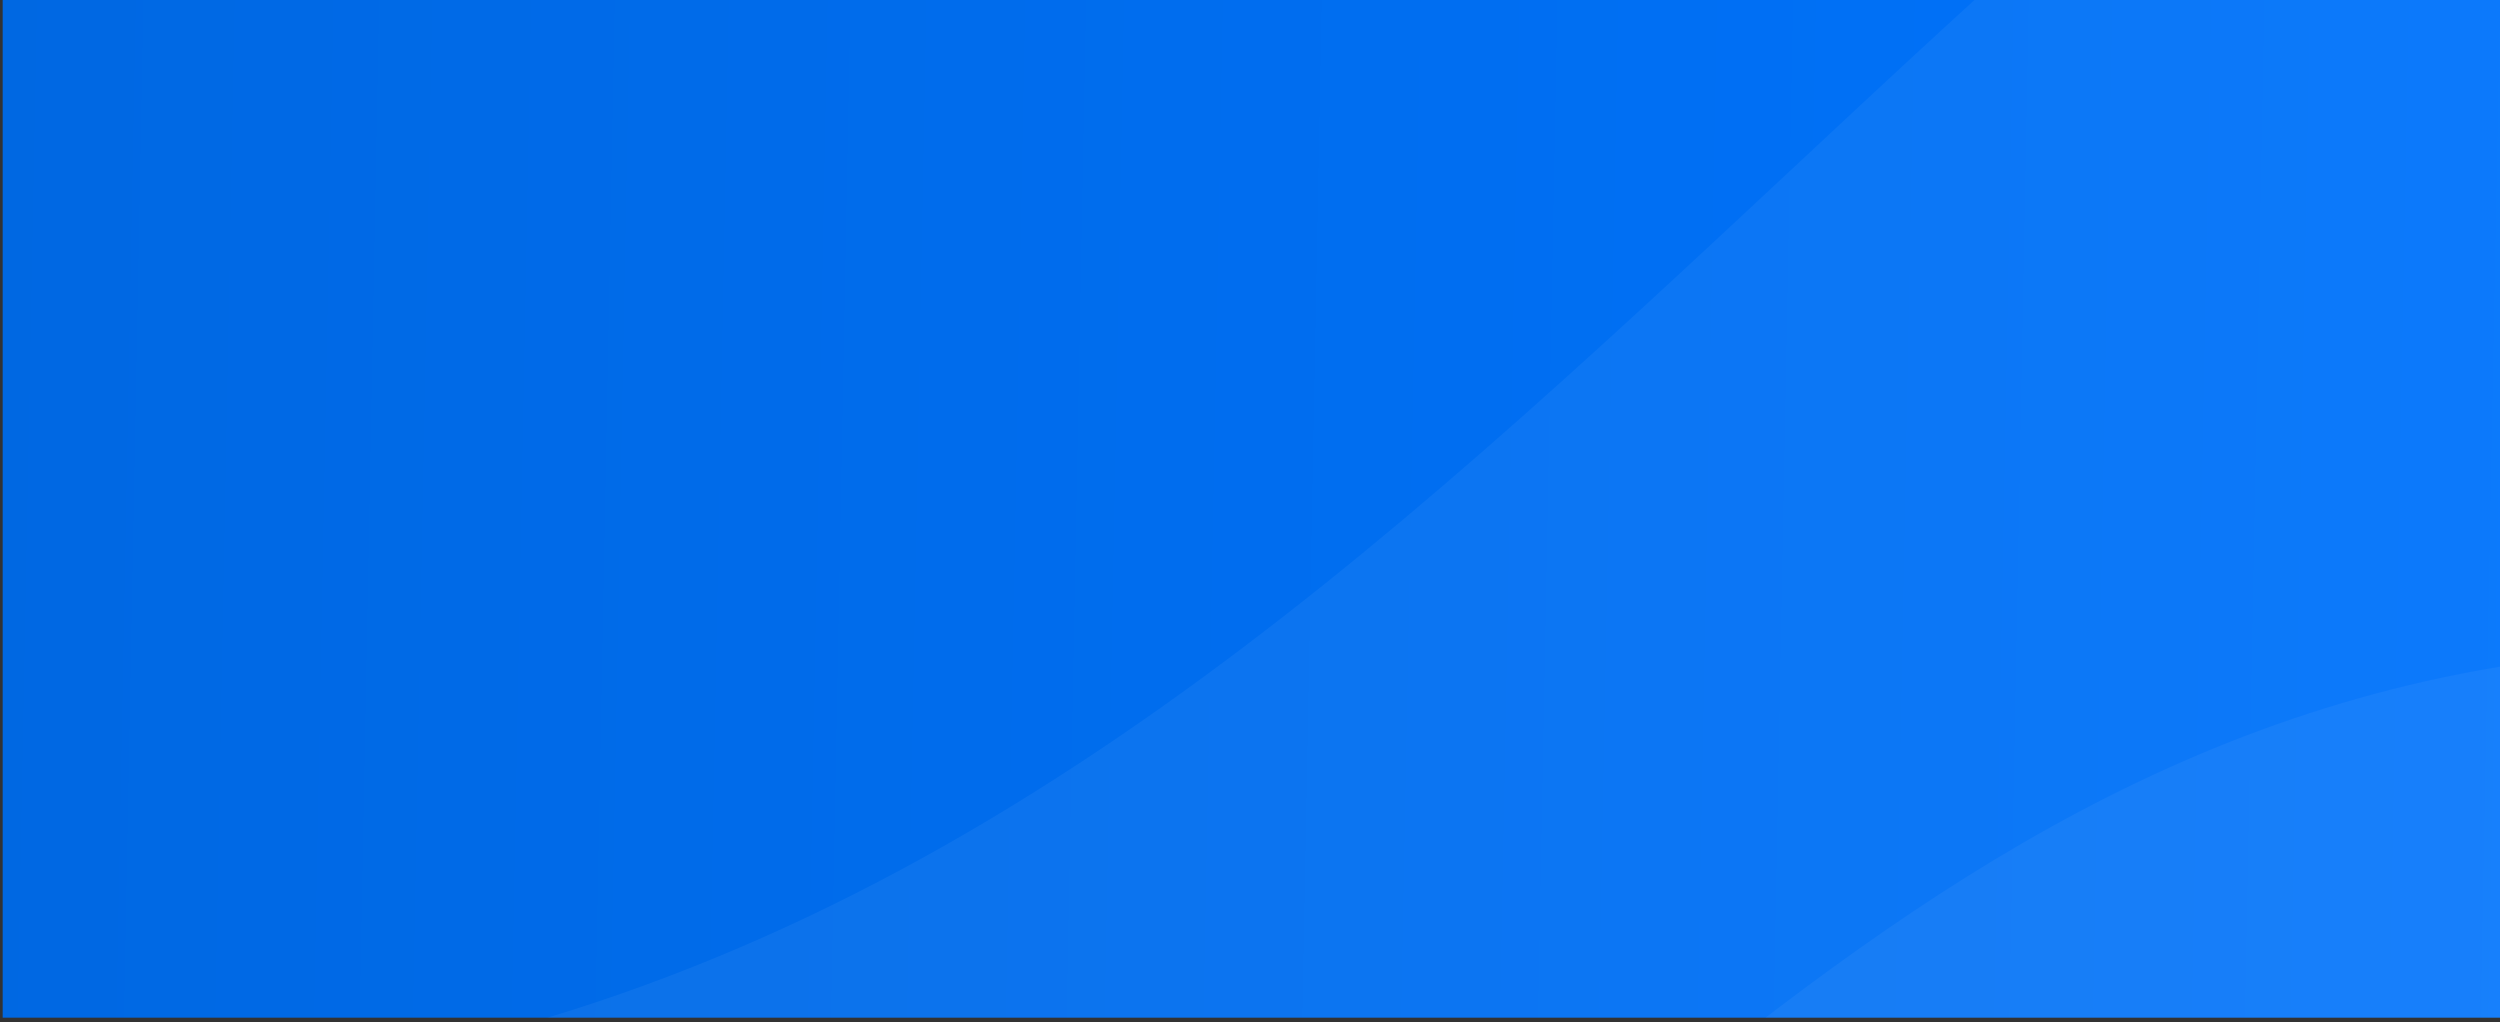 <?xml version="1.0" encoding="utf-8"?>
<!-- Generator: Adobe Illustrator 24.1.1, SVG Export Plug-In . SVG Version: 6.00 Build 0)  -->
<!DOCTYPE svg PUBLIC "-//W3C//DTD SVG 1.1//EN" "http://www.w3.org/Graphics/SVG/1.1/DTD/svg11.dtd">
<svg
    version="1.1"
    id="Layer_1"
    xmlns:x="http://ns.adobe.com/Extensibility/1.0/"
    xmlns:i="http://ns.adobe.com/AdobeIllustrator/10.0/"
    xmlns:graph="http://ns.adobe.com/Graphs/1.0/"
    xmlns="http://www.w3.org/2000/svg"
    xmlns:xlink="http://www.w3.org/1999/xlink"
    x="0px"
    y="0px"
    viewBox="0 0 467 191"
    style="enable-background: new 0 0 467 191"
    xml:space="preserve"
>
    <rect x="0" y="0" width="467" height="191" fill="#333333" stroke="none"/>
    <style type="text/css">
        .st0 {
            clip-path: url(#SVGID_2_);
        }
        .st1 {
            fill: url(#SVGID_3_);
        }
        .st2 {
            fill: #ffffff;
            fill-opacity: 5e-2;
        }
    </style>
    <g>
        <defs>
            <rect id="SVGID_1_" x="0.5" width="466.5" height="190.1" />
        </defs>
        <clipPath id="SVGID_2_">
            <use xlink:href="#SVGID_1_" style="overflow: visible" />
        </clipPath>
        <g class="st0">
            <linearGradient
                id="SVGID_3_"
                gradientUnits="userSpaceOnUse"
                x1="-44.761"
                y1="-96.943"
                x2="527.309"
                y2="-107.867"
                gradientTransform="matrix(1 0 0 -1 0 192)"
            >
                <stop offset="0" style="stop-color: #0067e0" />
                <stop offset="1" style="stop-color: #0074ff" />
            </linearGradient>
            <rect x="0.5" y="0" class="st1" width="466.6" height="588.6" />
            <path
                class="st2"
                d="M120.4,317.6c-119.8,23.1-294.6-37.4-354.3-60.1c-10-3.8-20.8,3.6-20.8,14.2V485h917.4V139.1
			c0-7.5-5.5-13.8-13-14.6c-33.9-3.5-126.8-11.1-190.2,1.4C320.8,153.4,259.2,290.9,120.4,317.6z"
            />
            <path
                class="st2"
                d="M77.3,196.6C-111.6,237.9-391,123.5-469.8,88.5c-10-4.4-21.4,2.9-21.4,13.9V485H899.2v-605.6
			c0-7.4-5.5-13.7-12.8-14.6c-44.4-5.4-194.4-21-295.2,1.7C381-86.3,287.6,150.6,77.3,196.6z"
            />
        </g>
    </g>
</svg>
